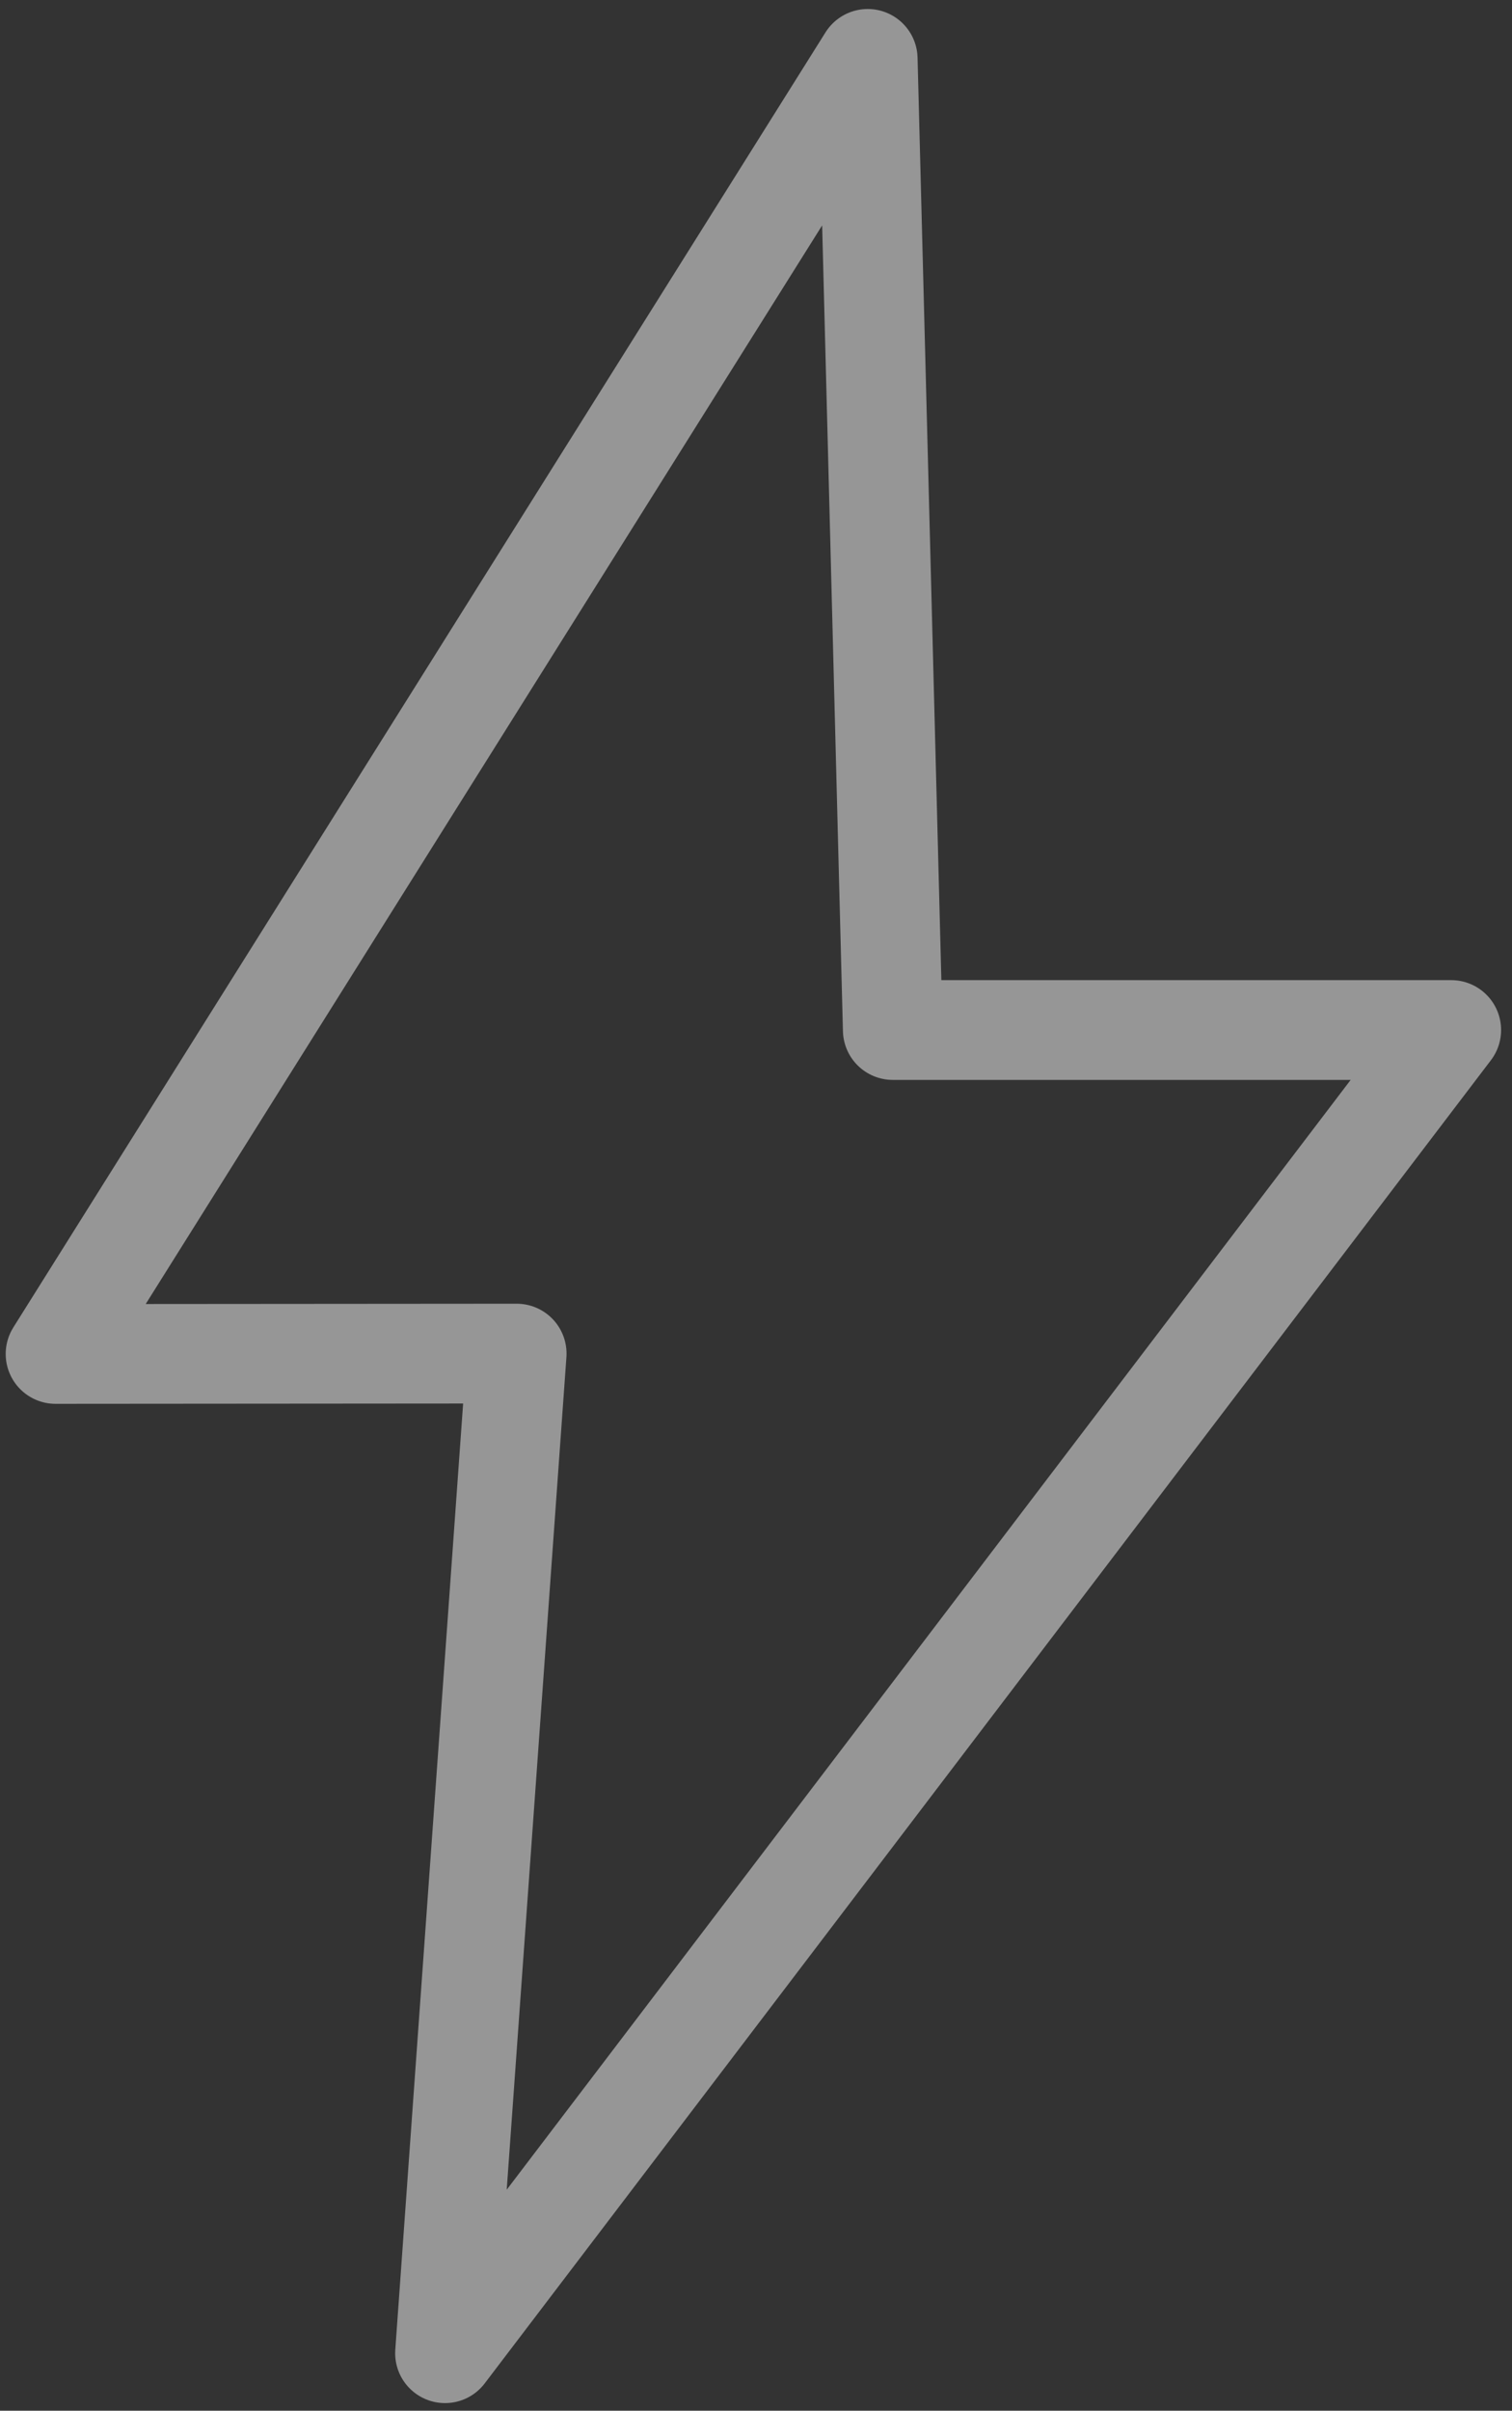 <?xml version="1.0" encoding="UTF-8"?>
<svg width="91px" height="145px" viewBox="0 0 91 145" version="1.1" xmlns="http://www.w3.org/2000/svg" xmlns:xlink="http://www.w3.org/1999/xlink">
    <rect x="0" y="0" width="91" height="145" fill="#333333" stroke="none"/>
    <title>Cut Assets/Homepage/Assets/Body/HQbyCareWork-hp-body-section03-icon-automatetasks</title>
    <g id="Creative-Comps-2025" stroke="none" stroke-width="1" fill="none" fill-rule="evenodd" opacity="0.5" stroke-linecap="round" stroke-linejoin="round">
        <g id="HQ-by-CareWork---Homepage---2025" transform="translate(-454, -3028)" stroke="#FAFAFA">
            <g id="Section-03" transform="translate(-27, 2638)">
                <g id="Column-02" transform="translate(308, 245)" stroke-width="6">
                    <g id="Cut-Assets/Homepage/Assets/Body/HQbyCareWork-hp-body-section03-icon-automatetasks" transform="translate(176.343, 148.542)">
                        <polygon id="Stroke-1" points="48.881 0 50.389 58.412 84 58.412 23.44 138 27.754 77.875 0 77.896"></polygon>
                    </g>
                </g>
            </g>
        </g>
    </g>
</svg>
